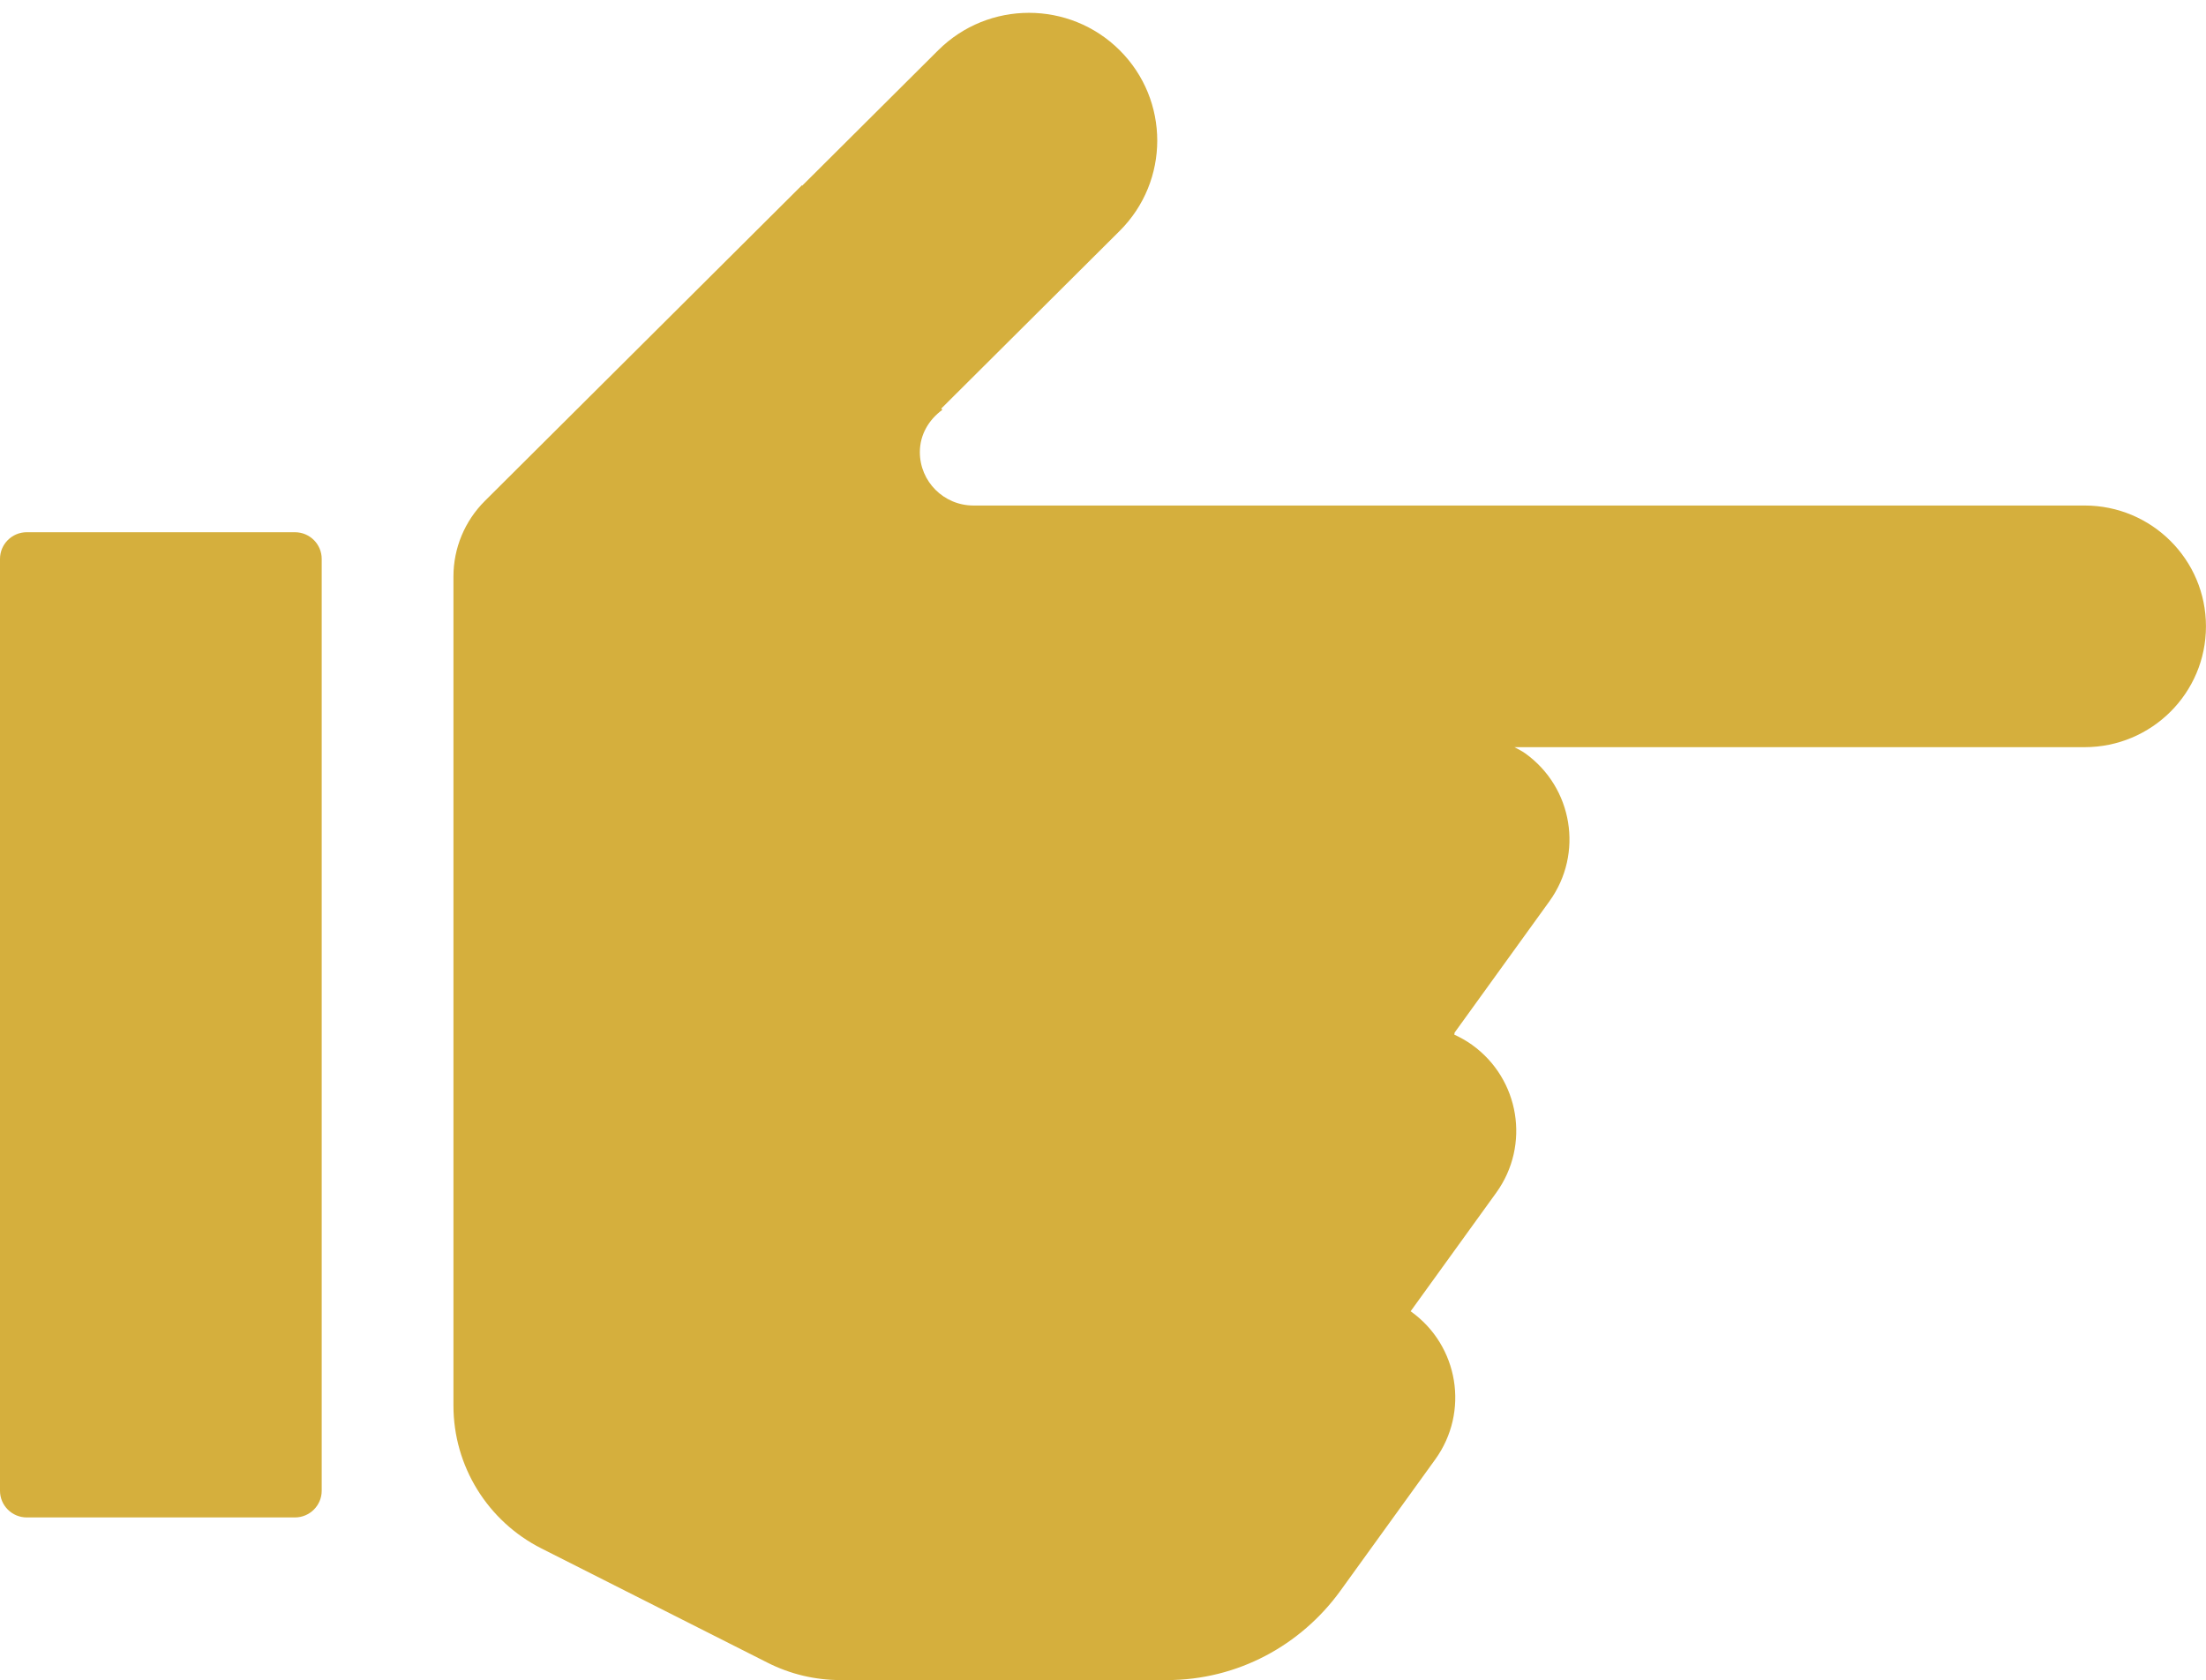 <?xml version="1.0" encoding="UTF-8" standalone="no"?><svg xmlns="http://www.w3.org/2000/svg" xmlns:xlink="http://www.w3.org/1999/xlink" fill="#d5af3d" height="131" preserveAspectRatio="xMidYMid meet" version="1" viewBox="0.0 -1.0 172.0 131.0" width="172" zoomAndPan="magnify"><g id="change1_1"><path d="M25.083,42.58v72.659c0,1.149-0.936,2.081-2.09,2.081H2.09c-1.154,0-2.09-0.932-2.09-2.081V42.58 c0-1.15,0.936-2.081,2.09-2.081h20.902C24.147,40.499,25.083,41.43,25.083,42.58z M162.539,38.417H75.9 c-2.309,0-4.18-1.864-4.18-4.163c0-1.377,0.715-2.54,1.751-3.297l-0.082-0.101l13.911-13.852c3.906-3.89,3.906-10.197,0-14.087 c-3.907-3.889-10.24-3.889-14.147,0L62.549,13.476l-0.02-0.035l-24.725,24.62c-1.568,1.561-2.449,3.679-2.449,5.887v64.655 c0,4.704,2.654,9.009,6.866,11.137l17.632,8.909c1.759,0.889,3.703,1.352,5.675,1.352h25.455c5.524,0,10.451-2.724,13.511-6.941 l7.411-10.264c2.676-3.706,1.829-8.87-1.893-11.534c-0.008-0.006-0.018-0.01-0.028-0.016l6.677-9.246 c2.675-3.706,1.828-8.87-1.894-11.535c-0.439-0.315-0.902-0.572-1.376-0.79l0.026-0.162l7.392-10.239 c2.676-3.706,1.828-8.87-1.893-11.535c-0.267-0.191-0.554-0.324-0.834-0.479h44.454c5.224,0,9.461-4.218,9.461-9.421 C172,42.636,167.763,38.417,162.539,38.417z" fill="inherit"/></g></svg>